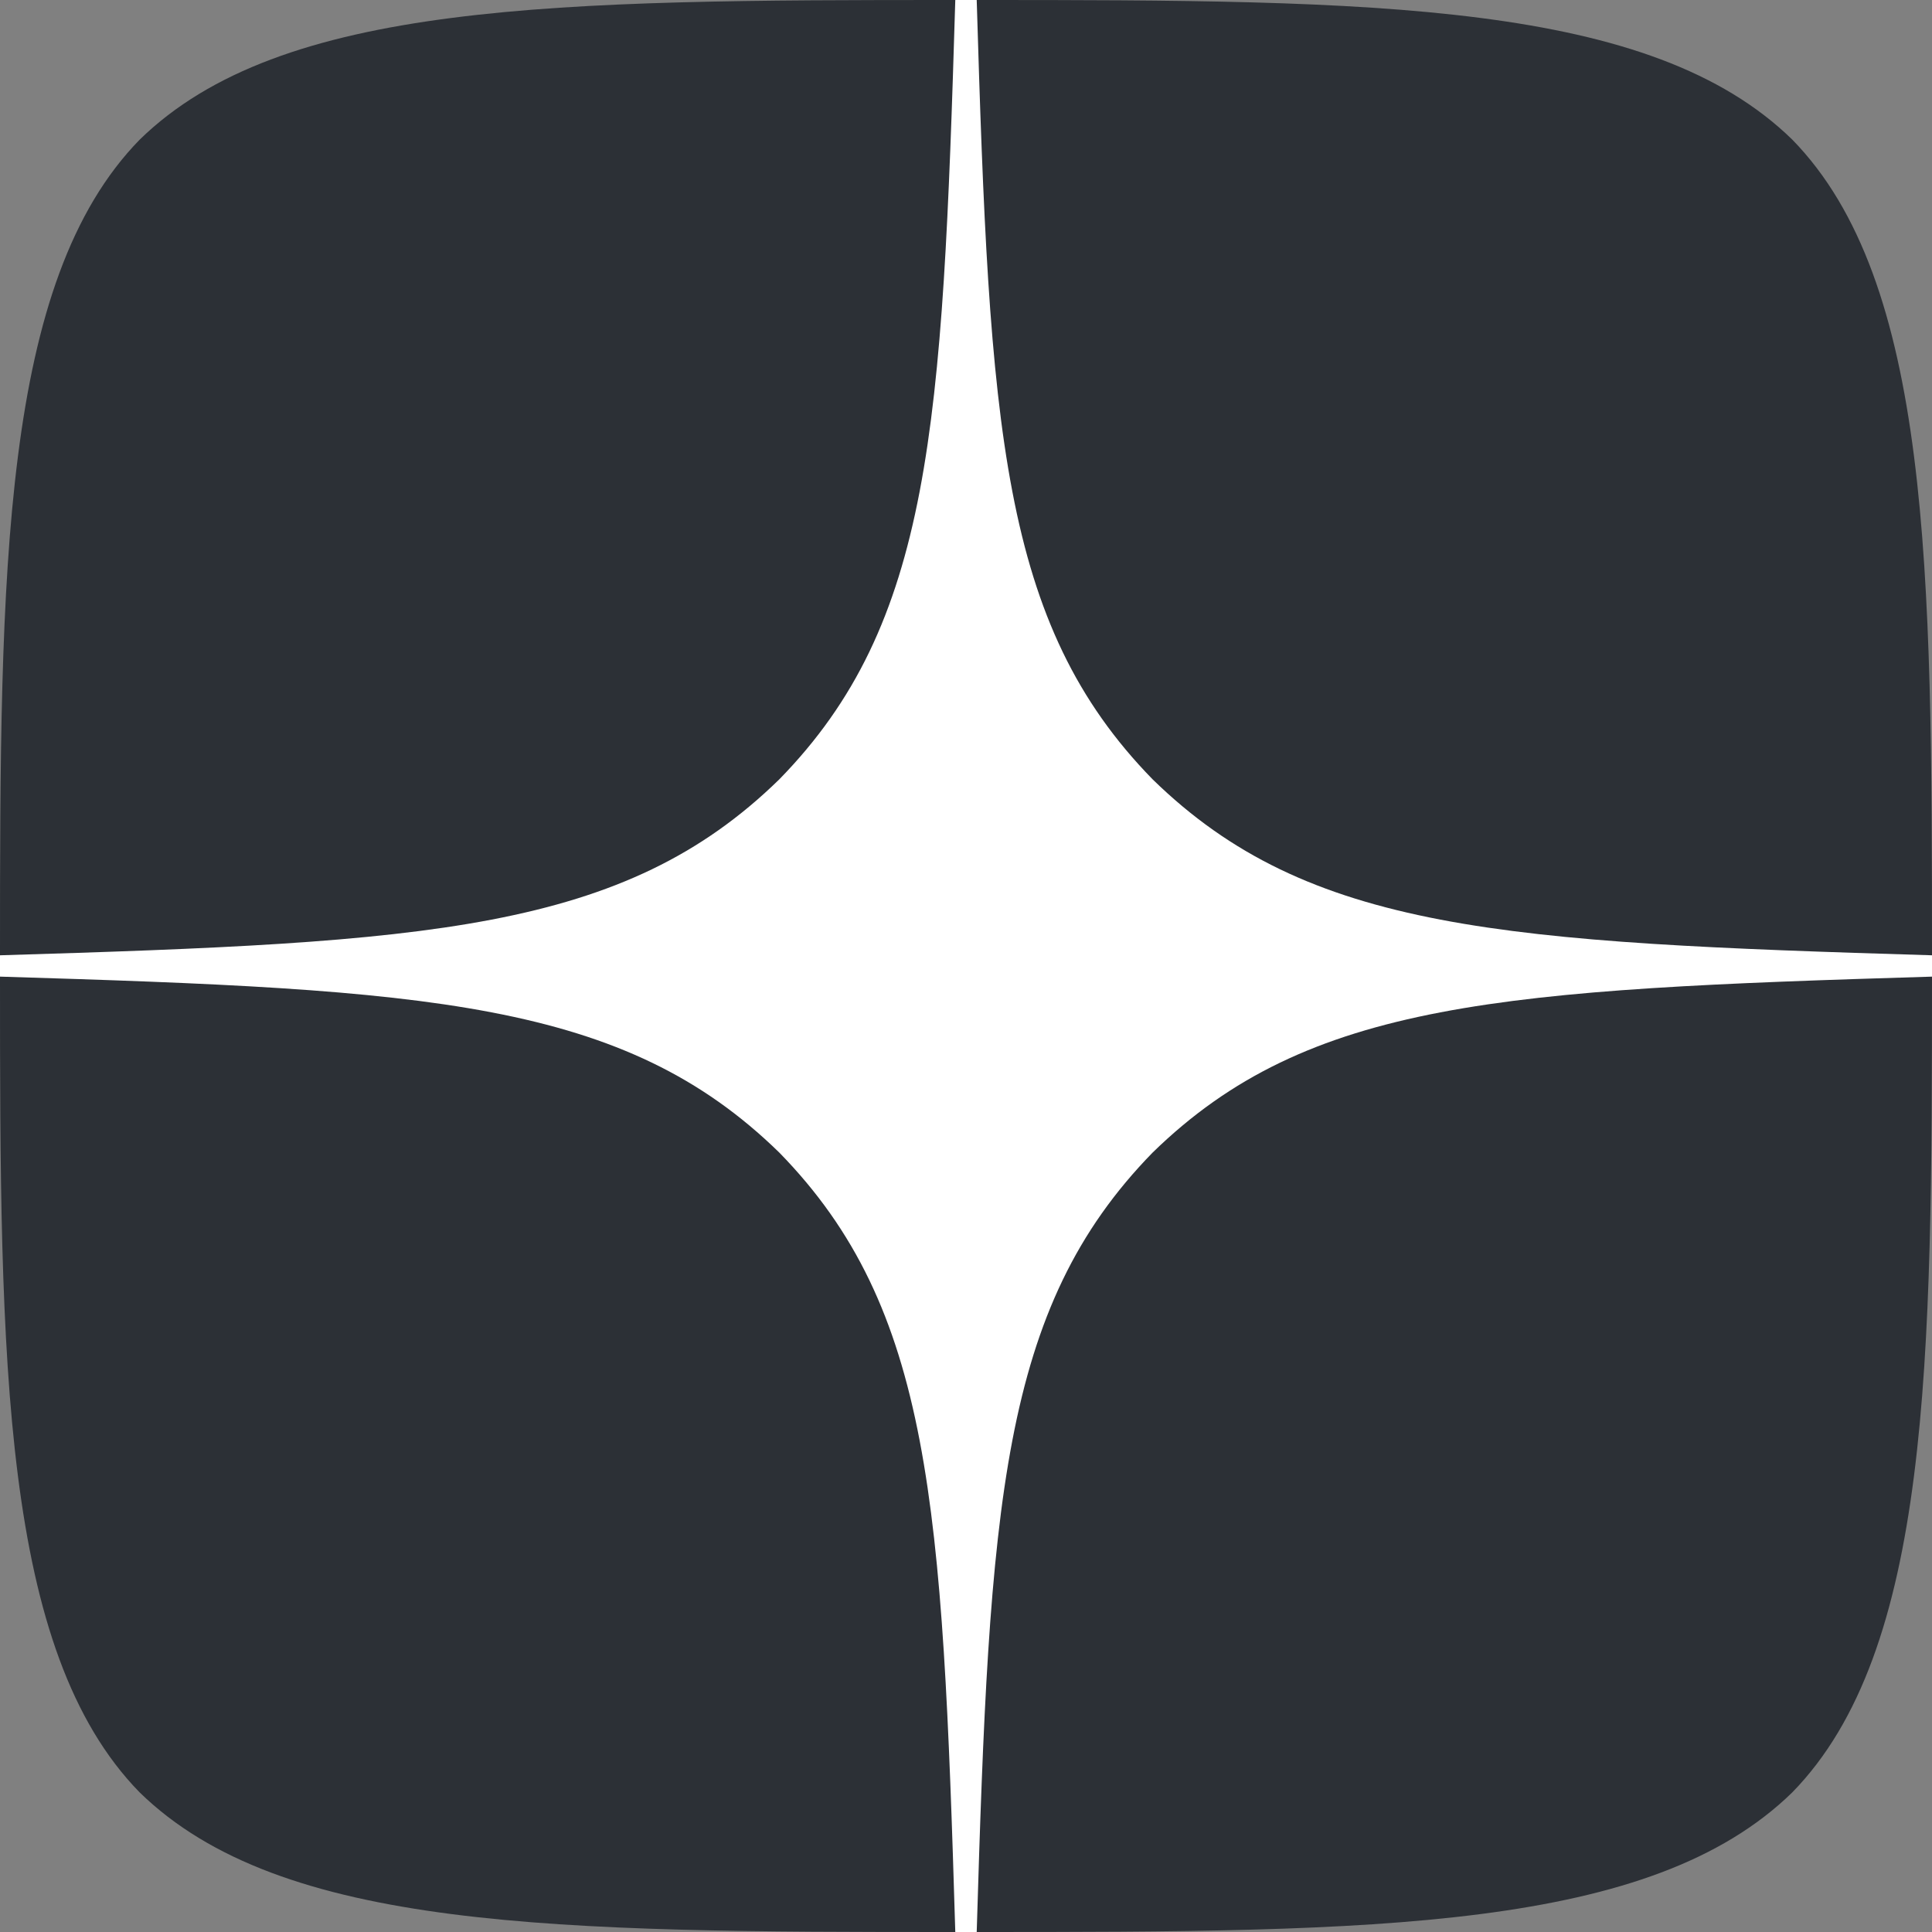 <?xml version="1.0" encoding="UTF-8"?> <svg xmlns="http://www.w3.org/2000/svg" width="24" height="24" viewBox="0 0 24 24" fill="none"><rect x="0" y="0" width="24" height="24" fill="#808080" stroke="none"/> <path d="M11.868 0C6.921 0 3.494 0.017 1.735 1.735C0.017 3.494 0 7.082 0 11.867L0 12.133C0 16.918 0.016 20.506 1.734 22.265C3.494 23.984 6.921 24 11.867 24H12.133C17.079 24 20.506 23.984 22.265 22.265C23.983 20.506 23.999 16.918 24 12.133V11.867C23.999 7.082 23.983 3.494 22.265 1.735C20.506 0.017 17.079 0 12.133 0H11.868Z" fill="#2C3036"></path> <path fill-rule="evenodd" clip-rule="evenodd" d="M24 12.132V12V11.867C18.686 11.707 16.256 11.574 14.318 9.681C12.426 7.744 12.293 5.314 12.133 0H12H11.867C11.707 5.314 11.574 7.744 9.681 9.681C7.744 11.574 5.314 11.707 0 11.867V12V12.132C5.314 12.293 7.744 12.426 9.681 14.318C11.574 16.256 11.707 18.686 11.867 24H12H12.133C12.293 18.686 12.426 16.256 14.318 14.318C16.256 12.426 18.686 12.293 24 12.132Z" fill="white"></path> </svg> 